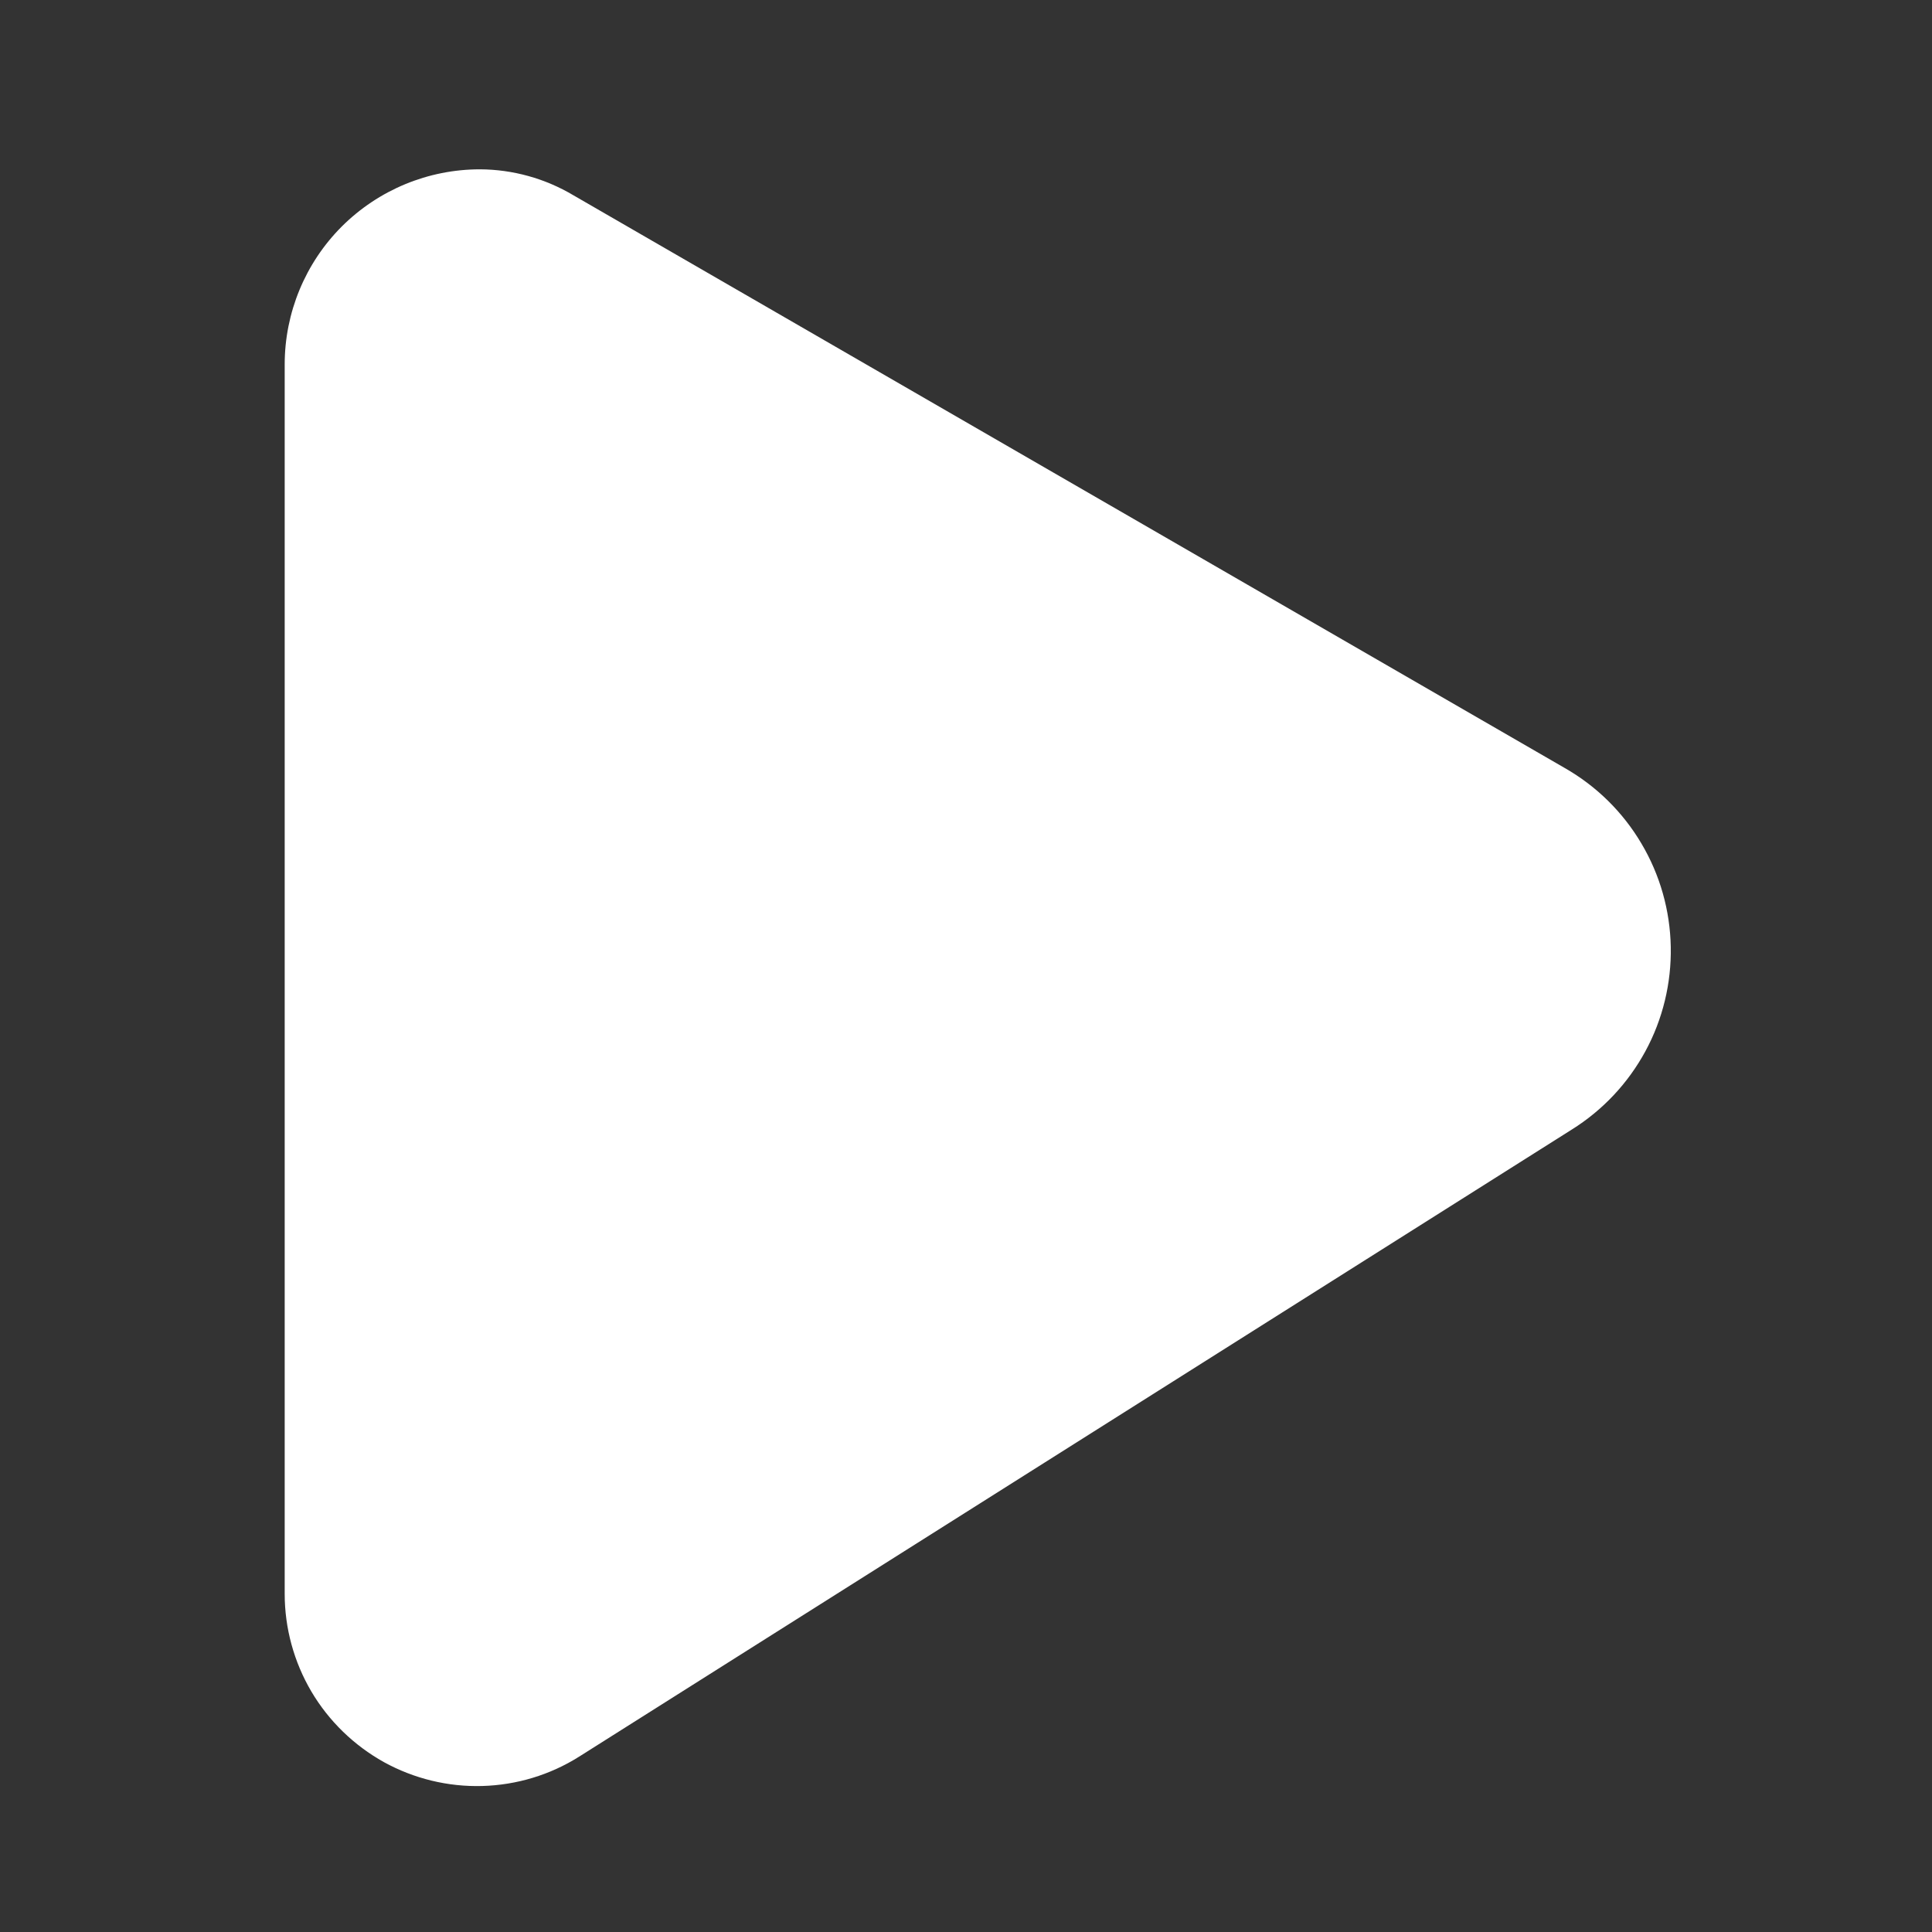 <svg width="14" height="14" viewBox="0 0 14 14" fill="none" xmlns="http://www.w3.org/2000/svg">
<rect x="0" y="0" width="14" height="14" fill="#333333" stroke="none"/>
<path d="M11.34 5.566L4.155 1.415C3.95 1.293 3.716 1.228 3.478 1.227C3.102 1.227 2.743 1.376 2.477 1.641C2.212 1.906 2.063 2.266 2.063 2.641V11.55C2.063 11.798 2.13 12.043 2.256 12.257C2.383 12.472 2.565 12.648 2.782 12.769C3 12.889 3.246 12.949 3.495 12.942C3.744 12.935 3.986 12.862 4.197 12.729L11.39 8.185C11.614 8.045 11.797 7.85 11.923 7.618C12.049 7.386 12.112 7.125 12.107 6.861C12.102 6.597 12.029 6.339 11.894 6.112C11.76 5.885 11.569 5.697 11.34 5.566Z" fill="white"/>
</svg>

